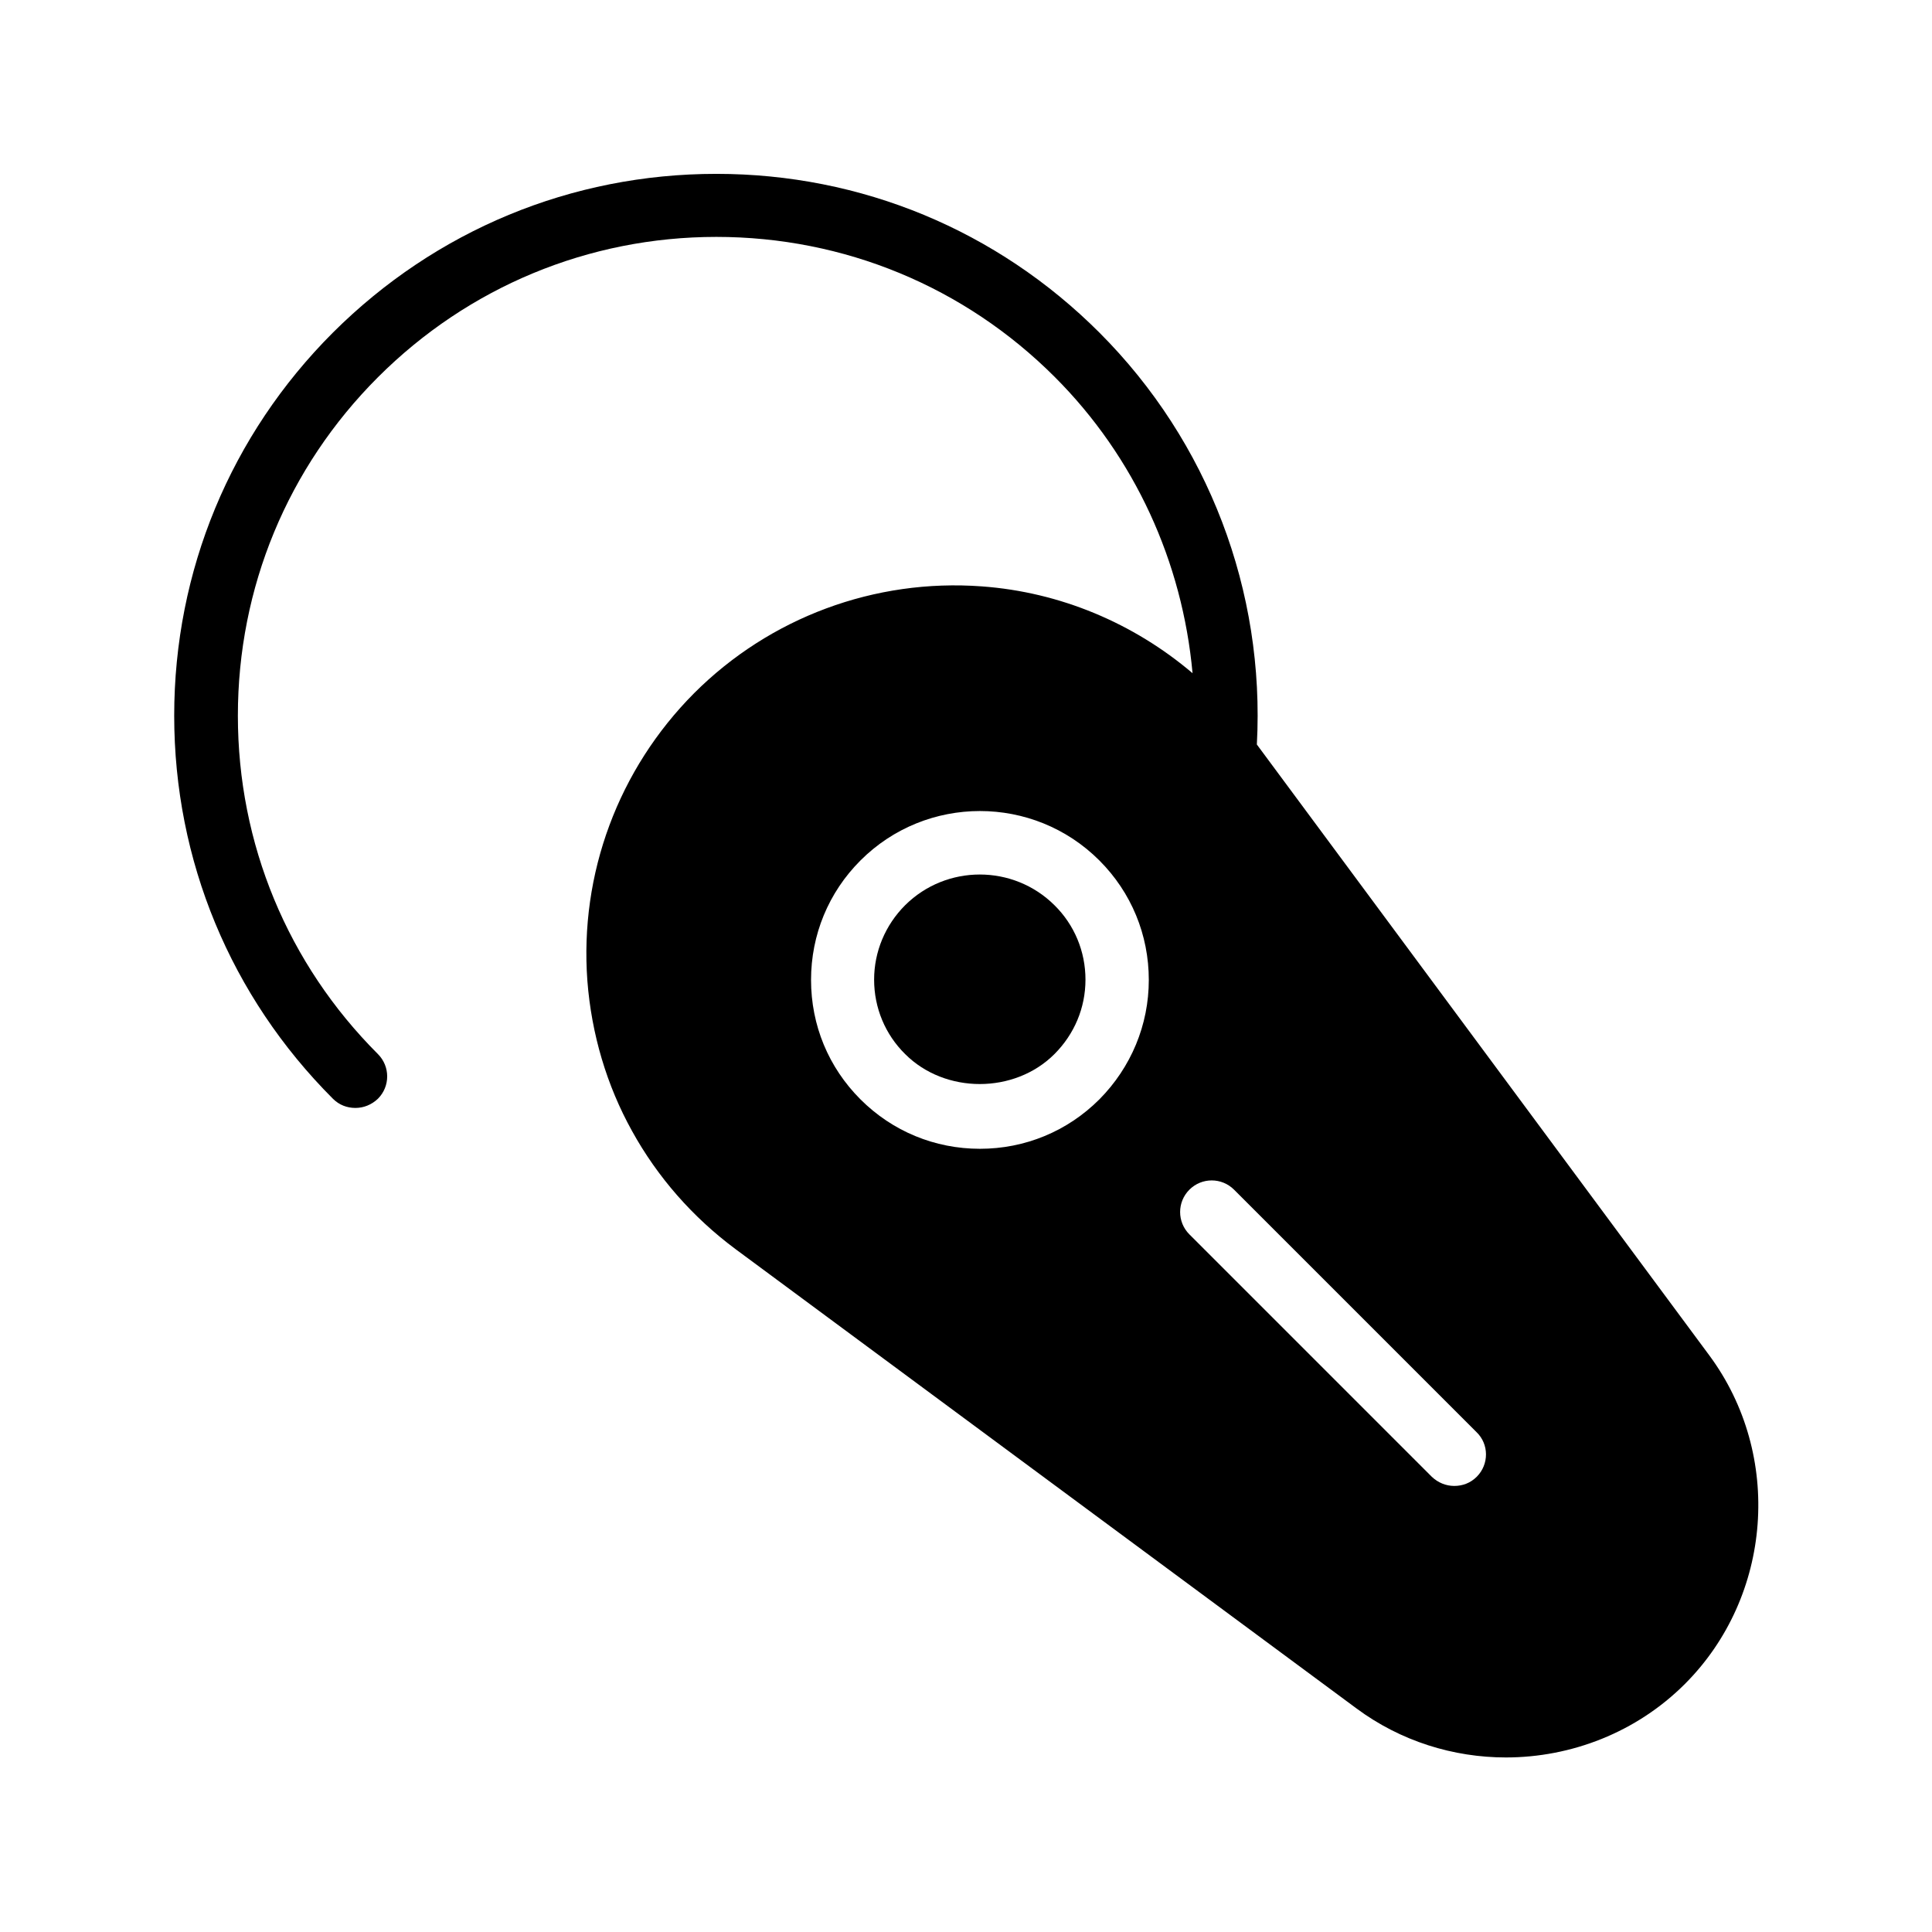 <?xml version="1.0" encoding="UTF-8"?>
<!-- Uploaded to: SVG Repo, www.svgrepo.com, Generator: SVG Repo Mixer Tools -->
<svg fill="#000000" width="800px" height="800px" version="1.1" viewBox="144 144 512 512" xmlns="http://www.w3.org/2000/svg">
 <g>
  <path d="m383.88 383.88c-5.289 5.289-8.23 12.344-8.23 19.734 0 7.473 2.938 14.527 8.23 19.734 10.578 10.578 28.969 10.578 39.551 0 5.289-5.289 8.23-12.258 8.23-19.734 0-7.473-2.938-14.527-8.23-19.734-10.914-10.832-28.633-10.832-39.551 0z"/>
  <path d="m477.08 341.3c2.184-40.641-12.848-80.273-41.73-109.16-27.121-27.121-63.145-42.066-101.52-42.066s-74.395 14.945-101.6 42.066c-27.121 27.121-42.066 63.145-42.066 101.52s14.945 74.395 42.066 101.52c1.68 1.68 3.777 2.434 5.961 2.434s4.281-0.84 5.961-2.434c3.273-3.273 3.273-8.566 0-11.84-23.93-23.93-37.113-55.754-37.113-89.68 0-33.922 13.184-65.746 37.113-89.68 23.93-23.93 55.84-37.199 89.68-37.199 33.84 0 65.746 13.184 89.68 37.113 21.242 21.242 33.84 49.039 36.527 78.512-15.617-13.266-35.098-21.496-55.84-23.008-28.383-2.098-56.176 8.23-76.242 28.297-20.07 20.152-30.398 47.863-28.297 76.242 1.09 14.105 5.121 27.711 11.84 39.801 6.719 12.176 16.039 22.84 27.457 31.32l164.49 121.67c11.754 8.734 25.777 13.016 39.633 13.016 17.297 0 34.594-6.633 47.441-19.48 23.176-23.176 26.031-60.625 6.465-87.074zm-41.734 94.043c-8.48 8.48-19.734 13.098-31.656 13.098s-23.176-4.617-31.656-13.098c-8.48-8.48-13.098-19.648-13.098-31.656 0-11.922 4.617-23.176 13.098-31.656 17.465-17.465 45.848-17.465 63.312 0 8.48 8.48 13.098 19.734 13.098 31.656 0.004 11.926-4.699 23.176-13.098 31.656zm100.01 100.01c-1.68 1.68-3.777 2.434-5.961 2.434-2.184 0-4.281-0.84-5.961-2.434l-64.234-64.234c-3.273-3.273-3.273-8.566 0-11.84 3.273-3.273 8.566-3.273 11.84 0l64.234 64.234c3.356 3.191 3.356 8.566 0.082 11.84z"/>
 </g>
</svg>